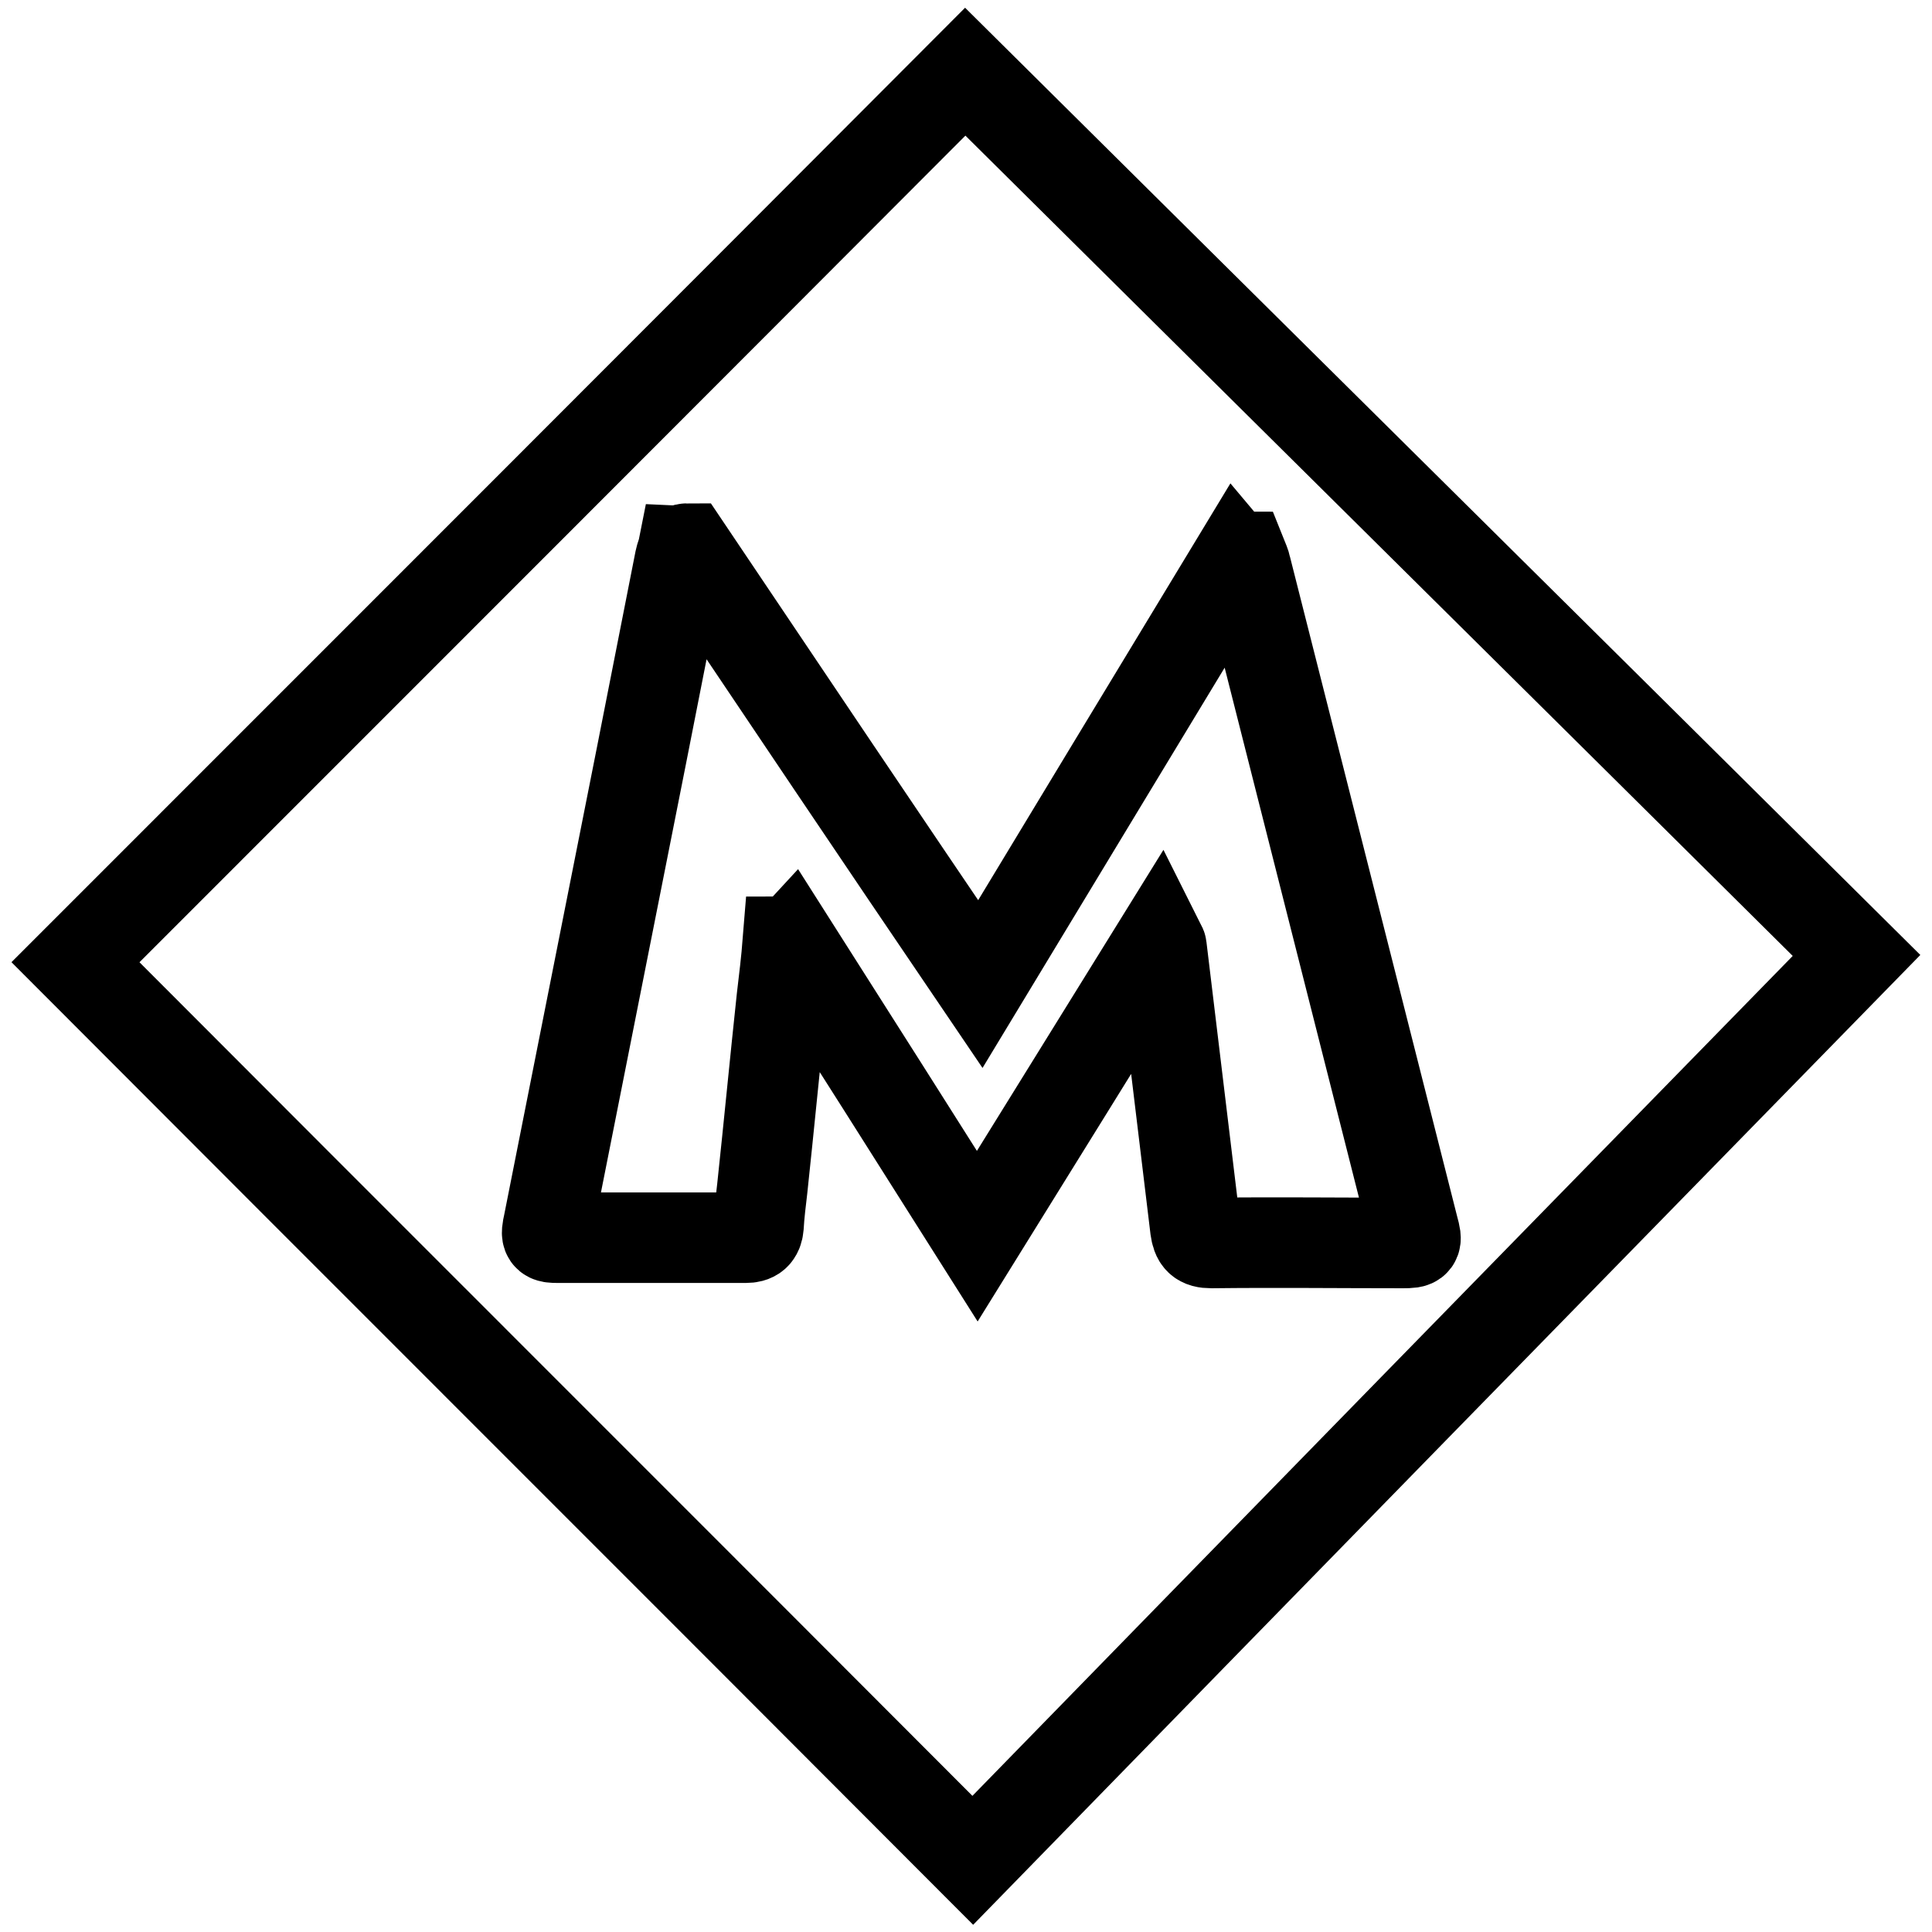 <?xml version="1.0" encoding="utf-8"?>
<!-- Svg Vector Icons : http://www.onlinewebfonts.com/icon -->
<!DOCTYPE svg PUBLIC "-//W3C//DTD SVG 1.1//EN" "http://www.w3.org/Graphics/SVG/1.1/DTD/svg11.dtd">
<svg version="1.1" xmlns="http://www.w3.org/2000/svg" xmlns:xlink="http://www.w3.org/1999/xlink" x="0px" y="0px" viewBox="0 0 256 256" enable-background="new 0 0 256 256" xml:space="preserve">
<g> <path stroke-width="12" fill-opacity="0" stroke="#000000"  d="M10,127.5C49.2,88.3,88.5,49,127.9,9.5c39.2,38.9,78.6,77.9,118.1,117.1c-39.2,40.1-78.2,80-117.1,119.9 C89.2,206.7,49.5,167.1,10,127.5z M91,72.7c-0.2,0-0.3,0.1-0.5,0.1c-0.1,0.5-0.3,0.9-0.4,1.4c-1.7,8.6-3.4,17.3-5.1,25.9 c-4.1,20.7-8.2,41.3-12.3,62c-0.4,1.8-0.3,1.9,1.3,1.9c8.3,0,16.5,0,24.8,0c1.1,0,1.6-0.4,1.7-1.5c0.1-1.7,0.3-3.3,0.5-5 c0.9-8.4,1.7-16.8,2.6-25.2c0.3-2.5,0.6-5,0.8-7.5c0.1,0,0.2,0,0.3-0.1c8.2,12.9,16.4,25.8,24.8,39.1c8.2-13.2,16.1-26,24.1-38.9 c0.2,0.4,0.3,0.5,0.3,0.6c1.5,12.4,3,24.9,4.5,37.3c0.2,1.4,0.6,1.9,2.1,1.9c8.5-0.1,16.9,0,25.4,0c1.8,0,1.9-0.1,1.4-1.9 c-7.4-29.2-14.8-58.4-22.2-87.6c-0.1-0.5-0.3-0.9-0.5-1.4c-0.1,0-0.3,0-0.4-0.1c-11.4,18.8-22.8,37.7-34.3,56.7 C116.8,111.1,103.9,91.9,91,72.7z"/></g>
</svg>